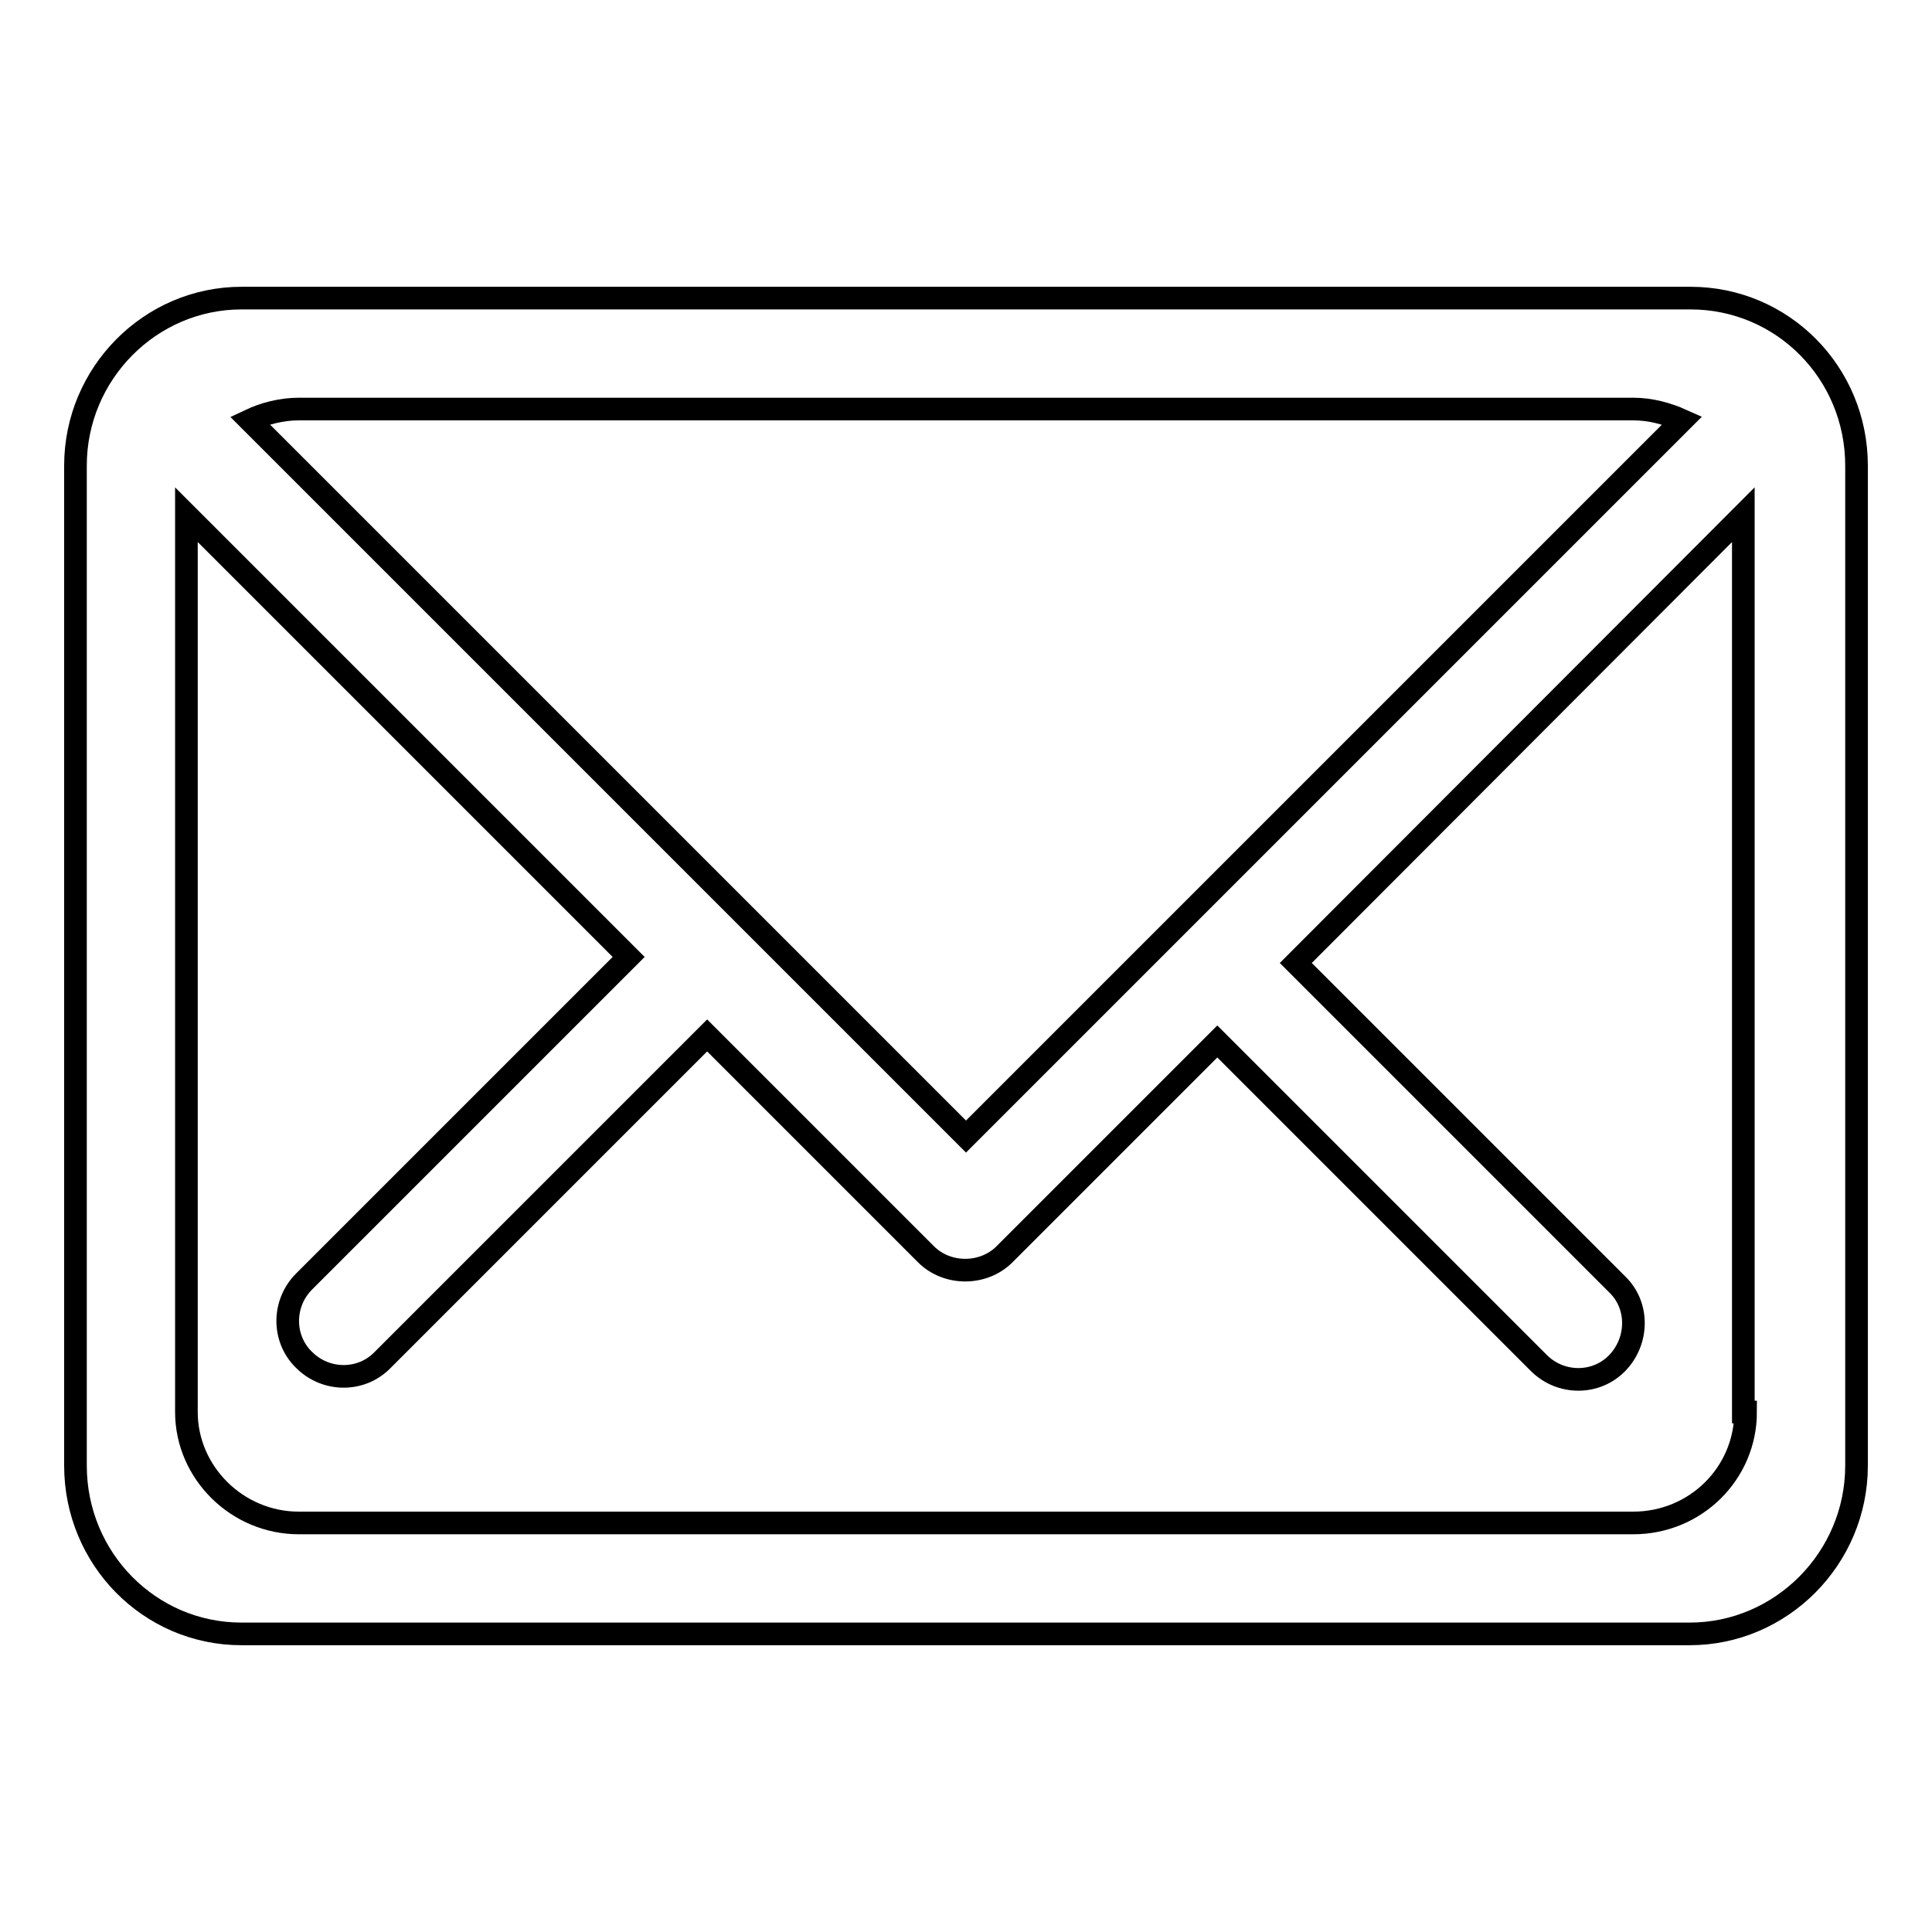<?xml version="1.0" encoding="utf-8"?>
<!-- Svg Vector Icons : http://www.onlinewebfonts.com/icon -->
<!DOCTYPE svg PUBLIC "-//W3C//DTD SVG 1.1//EN" "http://www.w3.org/Graphics/SVG/1.1/DTD/svg11.dtd">
<svg version="1.1" xmlns="http://www.w3.org/2000/svg" xmlns:xlink="http://www.w3.org/1999/xlink" x="0px" y="0px" viewBox="0 0 256 256" enable-background="new 0 0 256 256" xml:space="preserve">
<g><g><path stroke-width="3" fill-opacity="0" stroke="#000000"  d="M224,39.5H32c-12.1,0-22,10-22,22.2v132.5c0,12.3,9.8,22.3,22,22.3h191.9c12.1,0,22.1-10,22.1-22.3V61.7C246,49.4,236.2,39.5,224,39.5z M39.6,54.2h176.8c2.3,0,4.5,0.6,6.5,1.5L128,150.6L33.1,55.7C35,54.8,37.3,54.2,39.6,54.2z M231.3,187.1c0,8.1-6.6,14.7-14.9,14.7H39.6c-8.2,0-14.9-6.7-14.9-14.7V68.9c0-0.2,0-0.4,0-0.7l58.6,58.6l-43,43c-2.9,2.9-2.9,7.6,0,10.4c2.9,2.9,7.6,2.9,10.4,0l43-43l29,29c1.4,1.4,3.3,2.1,5.2,2.1c1.9,0,3.8-0.7,5.2-2.1l28.2-28.2l42.6,42.6c2.9,2.9,7.6,2.9,10.4,0s2.9-7.6,0-10.4l-42.6-42.6l59.3-59.4c0,0.2,0,0.4,0,0.7V187.1z"/></g></g>
</svg>